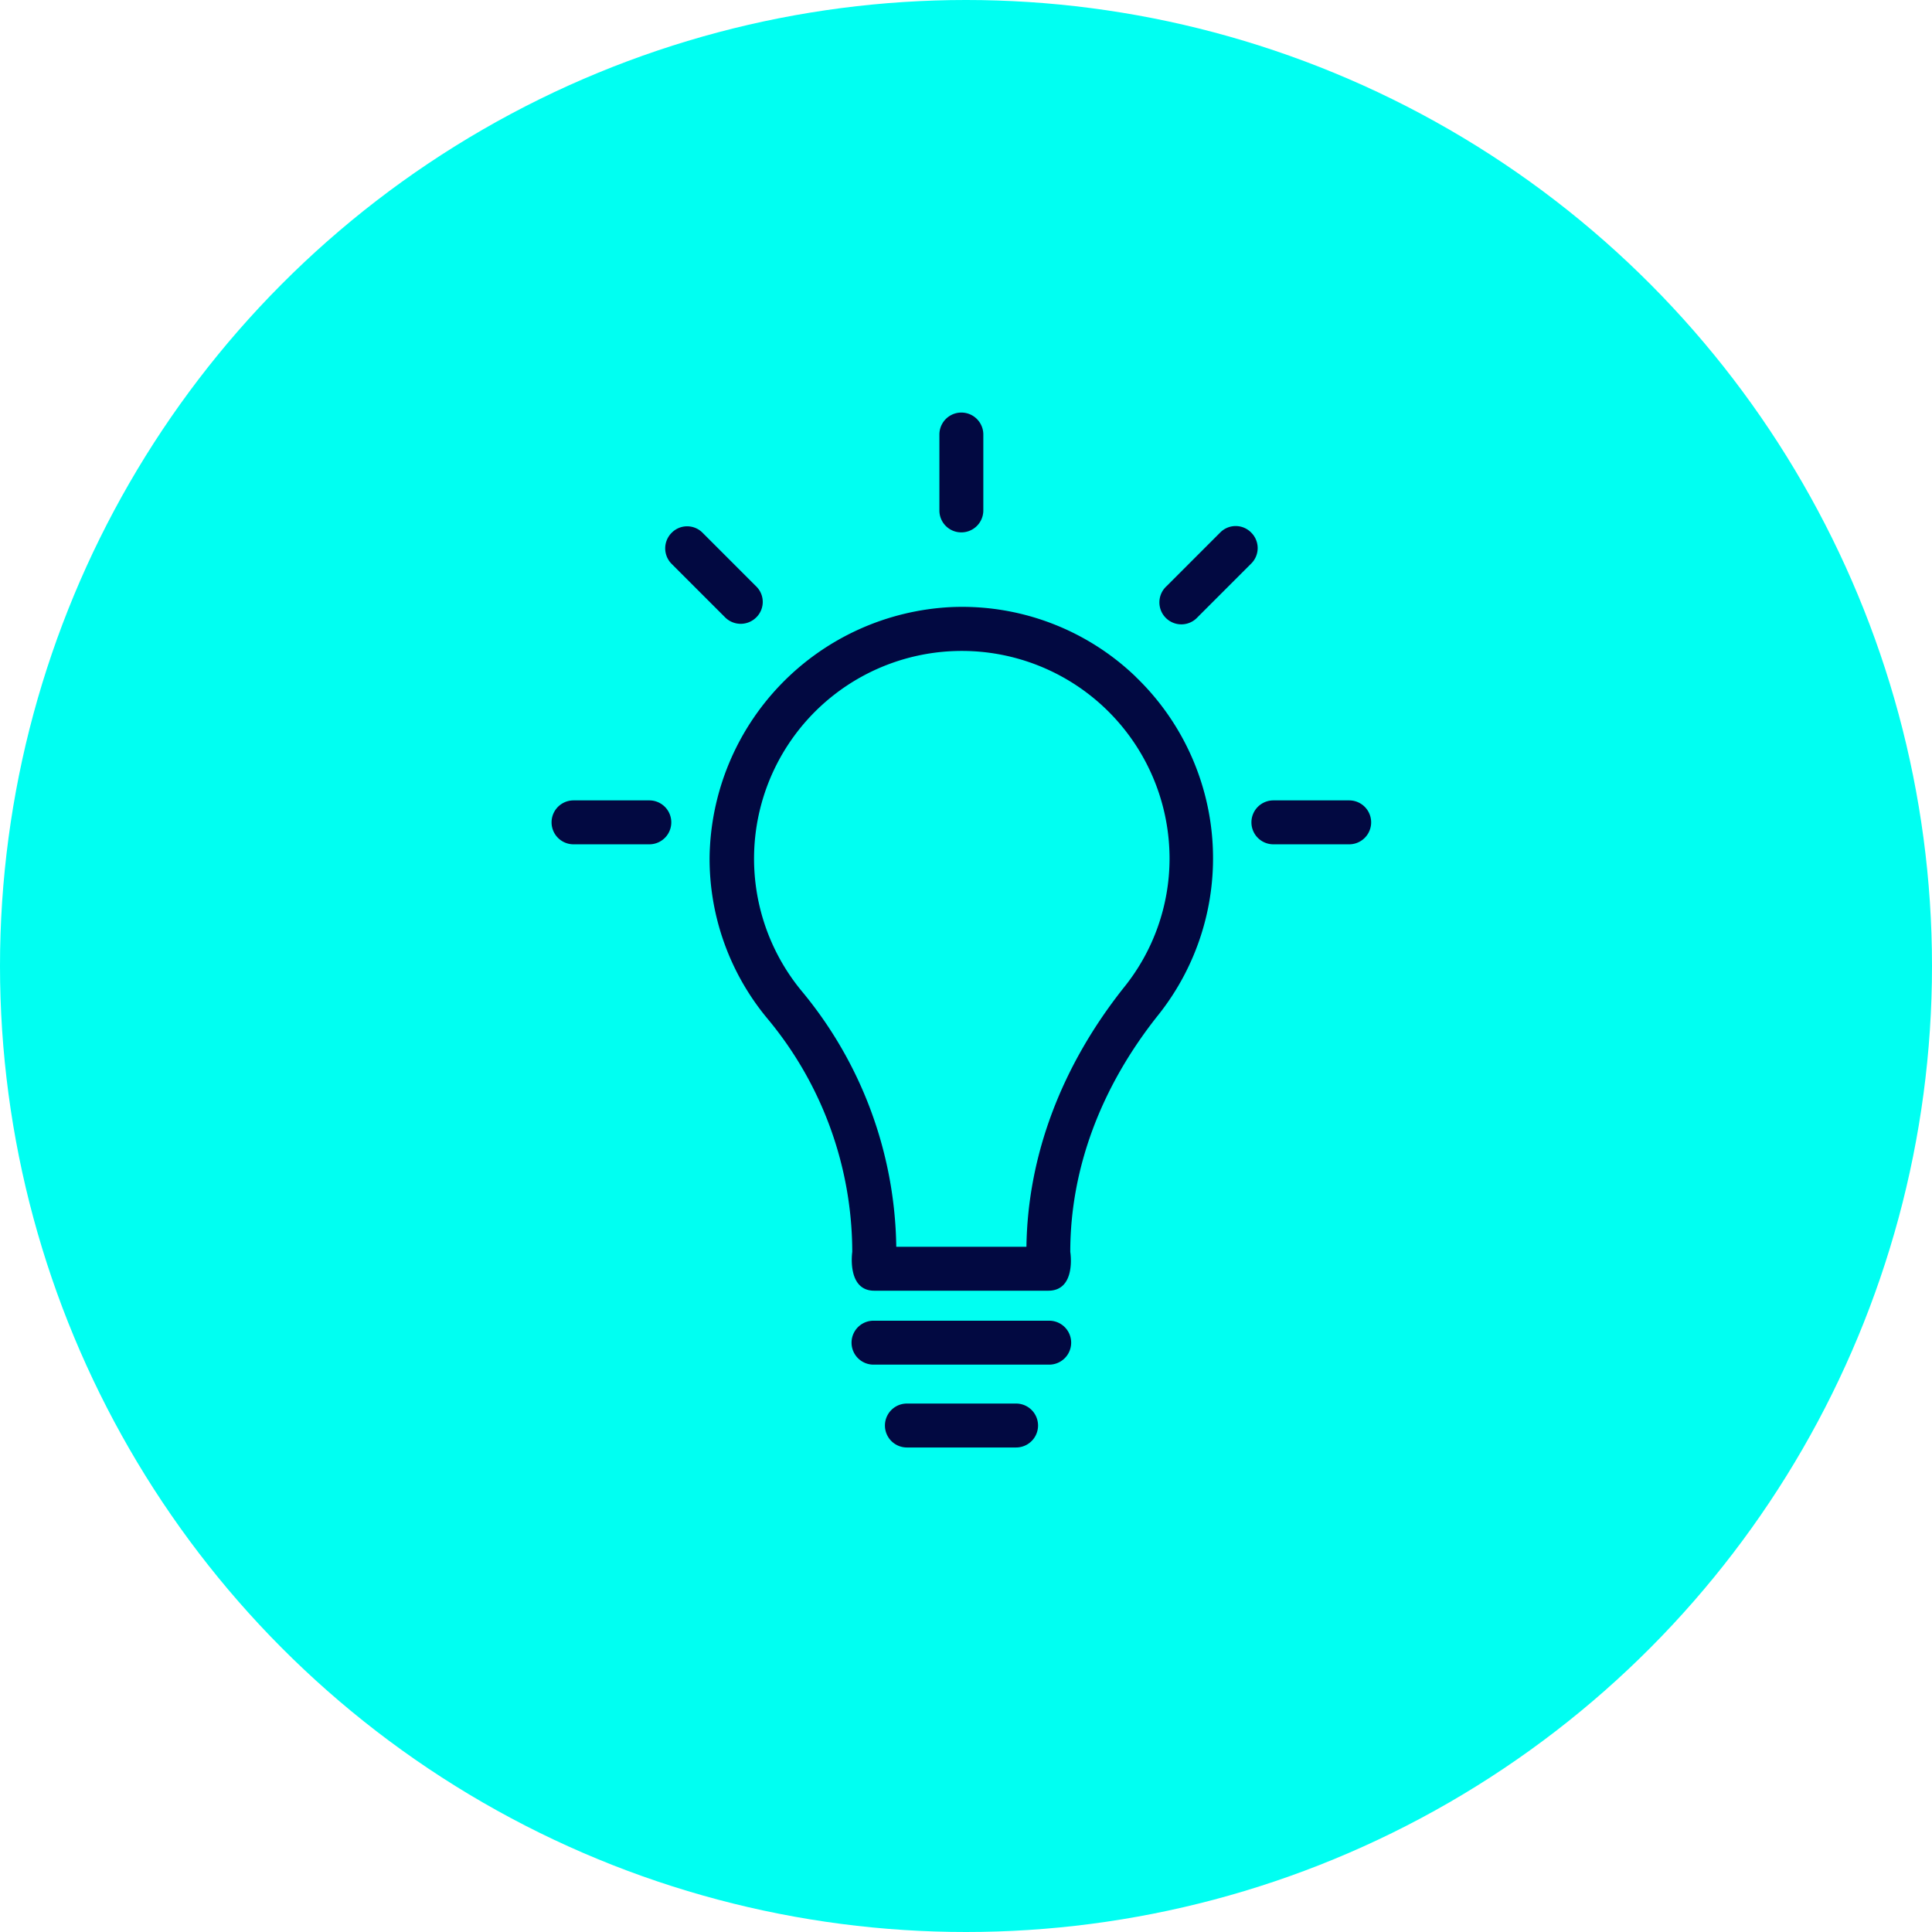 <svg xmlns="http://www.w3.org/2000/svg" viewBox="0 0 216.4 216.4"><defs><style>.cls-1{fill:#00fff2;}.cls-2{fill:#020941;}</style></defs><g id="Layer_2" data-name="Layer 2"><g id="Layer_1-2" data-name="Layer 1"><circle class="cls-1" cx="108.2" cy="108.2" r="108.2"/><path class="cls-2" d="M127.22,75.81A28.06,28.06,0,0,0,106.54,68,28.46,28.46,0,0,0,79.48,96,28,28,0,0,0,86,114.14a40.88,40.88,0,0,1,9.46,26.08s-.64,4.35,2.46,4.35h19.5c3.17,0,2.46-4.35,2.46-4.35,0-9.28,3.41-18.46,9.87-26.55a28.18,28.18,0,0,0-2.54-37.86Zm-1.32,34.78c-7,8.8-10.79,18.84-10.93,29.06H100.39A45.77,45.77,0,0,0,89.79,111,23.27,23.27,0,1,1,131,96.14,23,23,0,0,1,125.9,110.59Z"/><path class="cls-2" d="M140.14,59.65a2.43,2.43,0,0,0-3.47,0l-6,6a2.46,2.46,0,1,0,3.47,3.48l6-6A2.44,2.44,0,0,0,140.14,59.65Z"/><path class="cls-2" d="M117.52,147.93H97.84a2.46,2.46,0,1,0,0,4.92h19.68a2.46,2.46,0,1,0,0-4.92Z"/><path class="cls-2" d="M113.81,157.21H101.58a2.46,2.46,0,1,0,0,4.92h12.23a2.46,2.46,0,1,0,0-4.92Z"/><path class="cls-2" d="M107.68,59.63a2.46,2.46,0,0,0,2.46-2.46v-8.5a2.46,2.46,0,1,0-4.92,0v8.5A2.45,2.45,0,0,0,107.68,59.63Z"/><path class="cls-2" d="M84.7,69.16a2.43,2.43,0,0,0,0-3.48l-6-6a2.43,2.43,0,0,0-3.47,0,2.46,2.46,0,0,0,0,3.48l6,6A2.47,2.47,0,0,0,84.7,69.16Z"/><path class="cls-2" d="M151.12,89.65h-8.49a2.46,2.46,0,0,0,0,4.92h8.49a2.46,2.46,0,1,0,0-4.92Z"/><path class="cls-2" d="M72.73,89.65H64.24a2.46,2.46,0,0,0,0,4.92h8.49a2.46,2.46,0,0,0,0-4.92Z"/></g></g></svg>